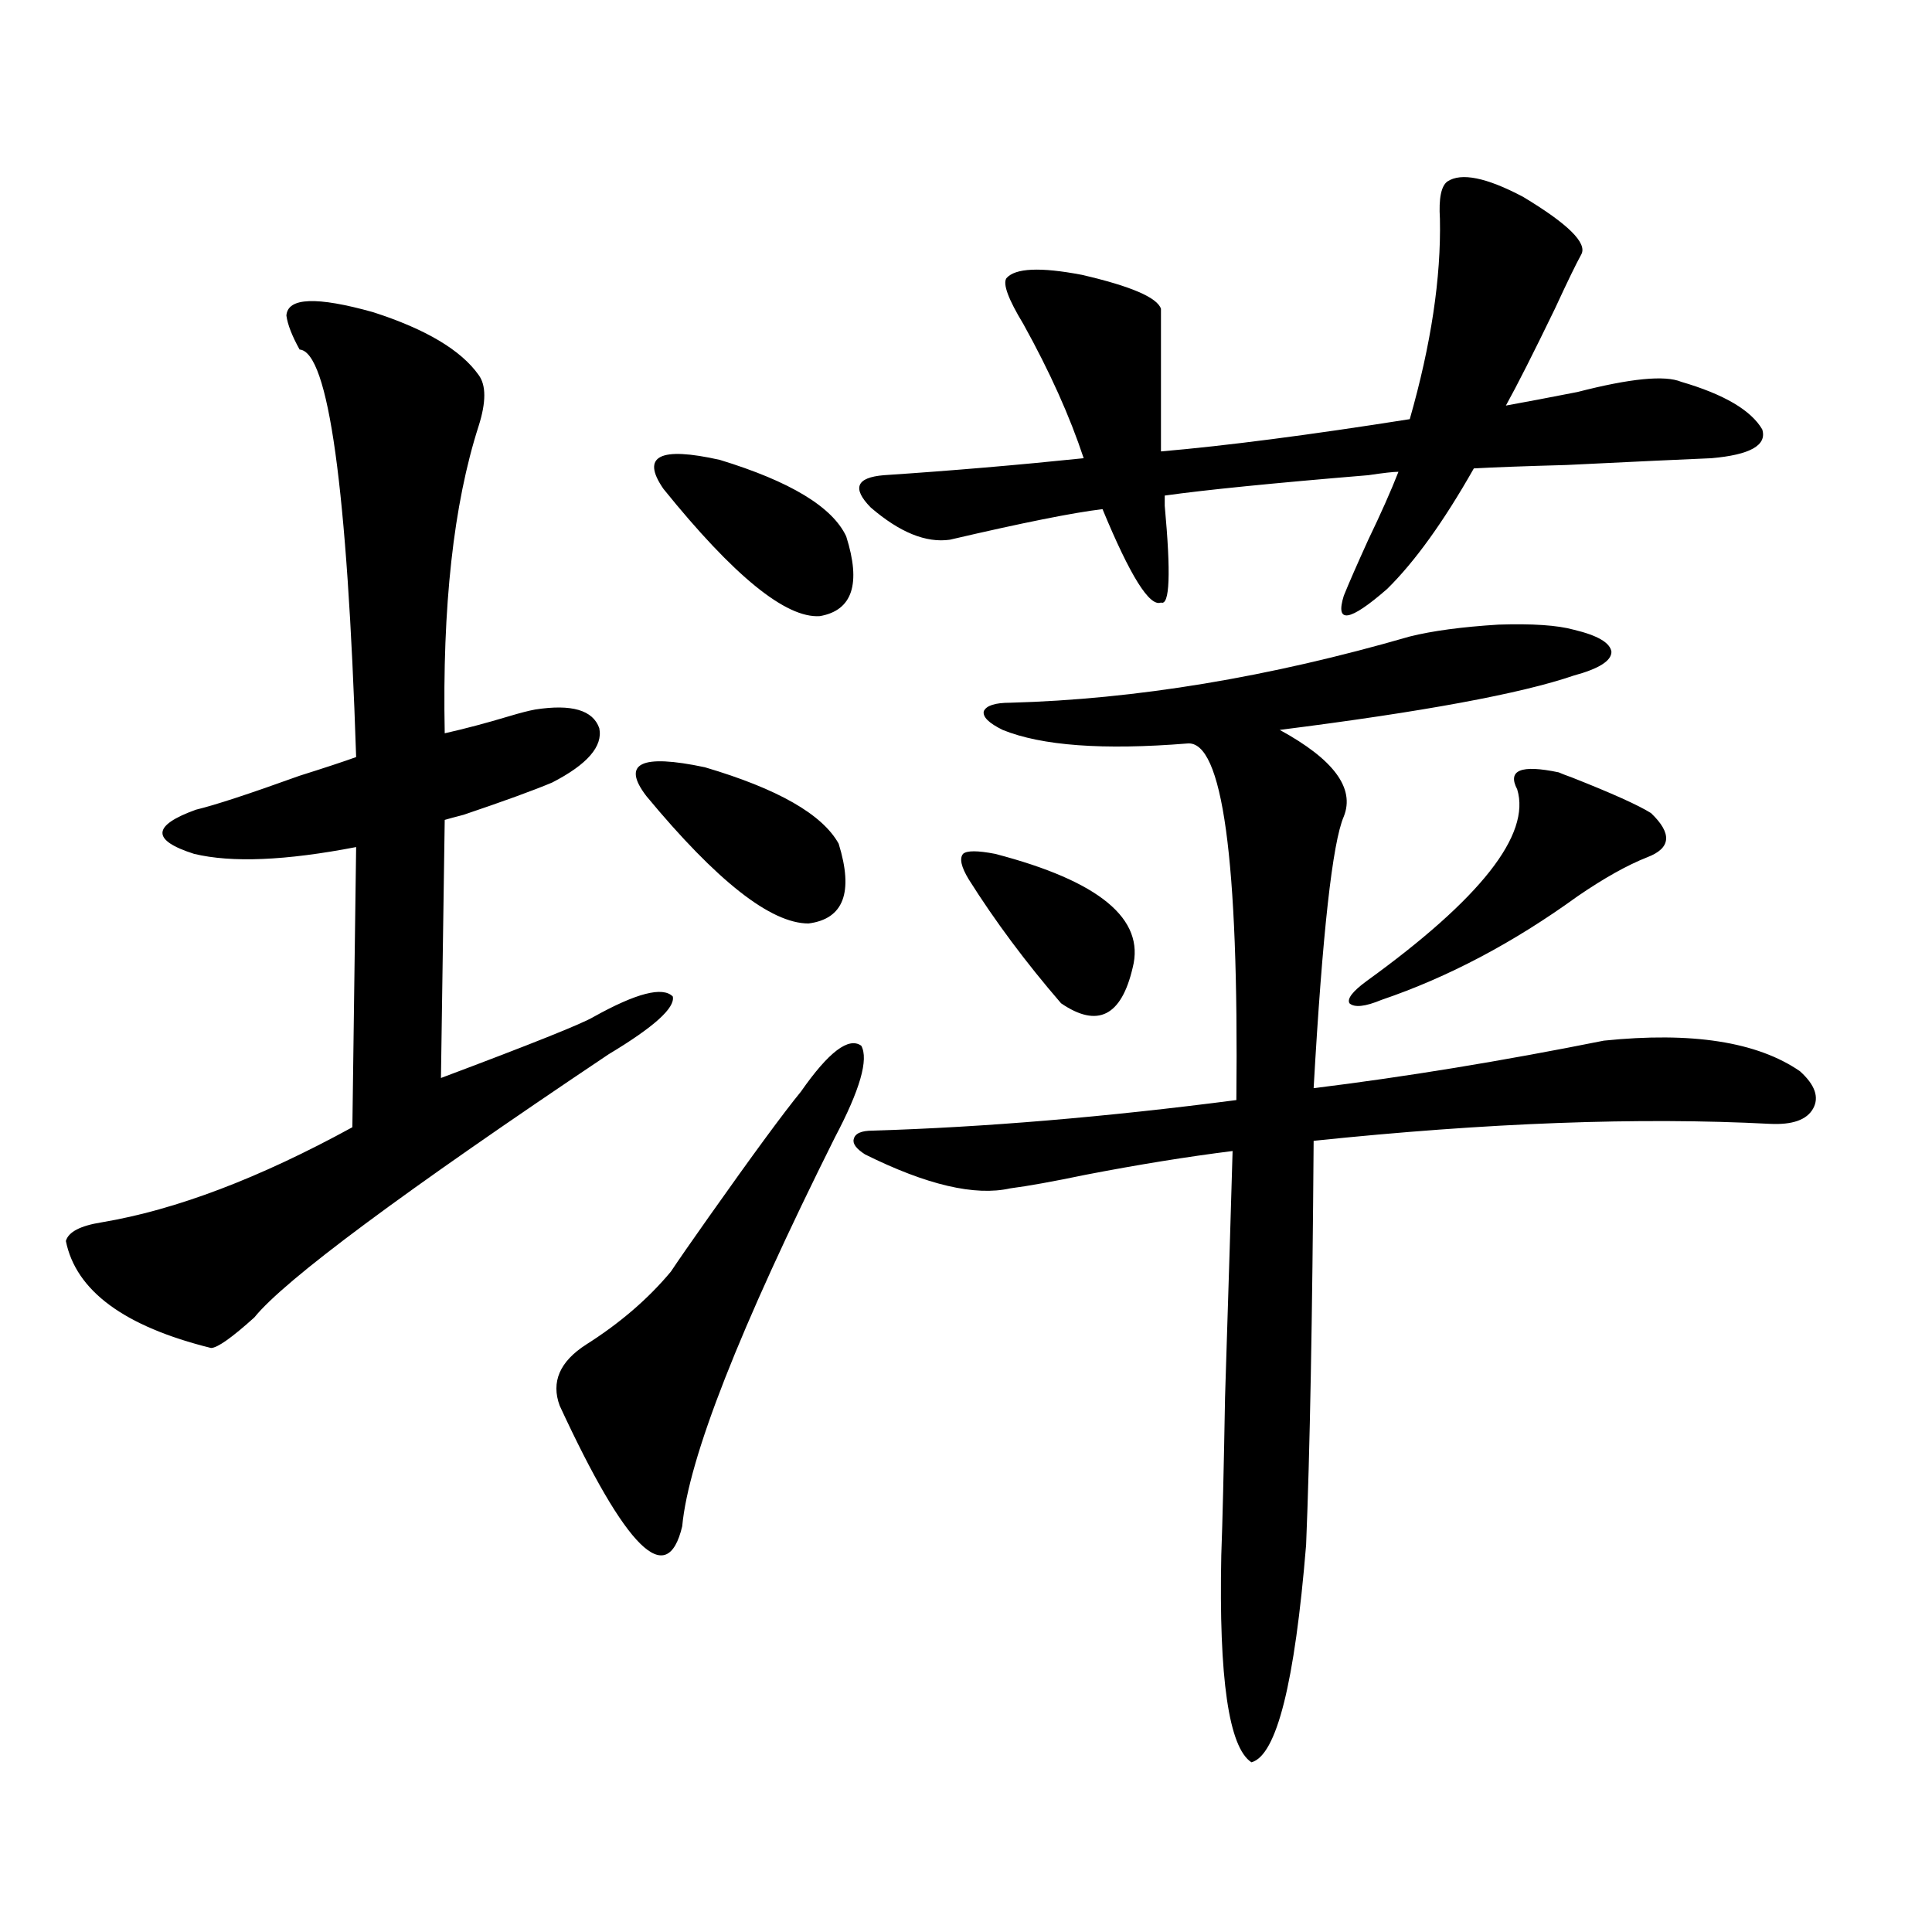 <?xml version="1.0" encoding="utf-8"?>
<!-- Generator: Adobe Illustrator 16.0.0, SVG Export Plug-In . SVG Version: 6.00 Build 0)  -->
<!DOCTYPE svg PUBLIC "-//W3C//DTD SVG 1.1//EN" "http://www.w3.org/Graphics/SVG/1.1/DTD/svg11.dtd">
<svg version="1.1" id="图层_1" xmlns="http://www.w3.org/2000/svg" xmlns:xlink="http://www.w3.org/1999/xlink" x="0px" y="0px"
	 width="1000px" height="1000px" viewBox="0 0 1000 1000" enable-background="new 0 0 1000 1000" xml:space="preserve">
<path d="M247.75,194.102c3.902,5.273,3.902,14.063,0,26.367c-13.018,40.43-18.871,93.466-17.561,159.082
	c10.396-2.335,21.463-5.273,33.17-8.789c5.854-1.758,10.396-2.925,13.658-3.516c18.856-2.925,29.908,0.302,33.17,9.668
	c1.951,9.38-6.188,18.759-24.39,28.125c-9.756,4.106-25.045,9.668-45.853,16.699c-4.558,1.181-7.805,2.06-9.756,2.637
	l-1.951,133.594c46.828-17.578,73.169-28.125,79.022-31.641c22.104-12.305,35.762-15.82,40.975-10.547
	c1.296,5.864-9.756,15.82-33.17,29.883c-106.674,71.493-167.801,116.895-183.41,136.23c-11.707,10.547-19.191,15.82-22.438,15.82
	c-44.877-11.124-69.922-29.581-75.12-55.371c1.296-4.683,7.47-7.91,18.536-9.668c38.368-6.44,81.614-22.852,129.753-49.219
	l1.951-145.02c-36.432,7.031-64.389,8.212-83.9,3.516c-22.118-7.031-21.798-14.64,0.976-22.852
	c9.756-2.335,27.637-8.198,53.657-17.578c13.003-4.093,22.759-7.319,29.268-9.668c-4.558-139.444-14.313-209.757-29.268-210.938
	c-3.902-7.031-6.188-12.882-6.829-17.578c0.641-9.366,15.609-9.956,44.877-1.758C220.434,170.371,238.635,181.22,247.75,194.102z
	 M414.575,565c14.299-20.503,24.71-28.413,31.219-23.73c3.902,7.031-0.655,22.852-13.658,47.461
	C382.701,687.759,356.36,754.844,353.113,790c-7.805,32.808-28.947,12.017-63.413-62.402c-4.558-12.305,0-22.852,13.658-31.641
	c17.561-11.124,32.194-23.73,43.901-37.793c3.902-5.851,10.396-15.229,19.512-28.125C389.53,597.821,405.46,576.138,414.575,565z
	 M334.577,412.07c-13.018-16.987-2.927-21.973,30.243-14.941c37.713,11.138,60.807,24.321,69.267,39.551
	c7.805,25.2,2.592,38.974-15.609,41.309C398.966,477.988,370.994,456.016,334.577,412.07z M343.357,252.988
	c-11.707-16.987-1.951-21.973,29.268-14.941c36.417,11.138,58.2,24.321,65.364,39.551c7.805,24.609,3.247,38.384-13.658,41.309
	C406.771,320.087,379.774,298.114,343.357,252.988z M814.565,325.938c12.348,2.938,18.856,6.743,19.512,11.426
	c0,4.696-6.509,8.789-19.512,12.305c-27.316,9.38-78.047,18.759-152.191,28.125c27.957,15.243,39.023,30.185,33.17,44.824
	c-5.854,13.485-11.066,60.356-15.609,140.625c47.469-5.851,97.559-14.063,150.24-24.609c45.518-4.683,79.343,0.591,101.461,15.82
	c7.805,7.031,10.076,13.485,6.829,19.336c-3.262,5.864-10.731,8.501-22.438,7.91c-67.65-3.516-146.338-0.577-236.092,8.789
	c-0.655,91.997-1.951,161.719-3.902,209.18c-5.854,71.479-15.289,108.984-28.292,112.5c-11.707-7.622-16.92-43.368-15.609-107.227
	c0.641-16.987,1.296-44.233,1.951-81.738c1.951-61.523,3.247-103.999,3.902-127.441c-23.414,2.938-48.779,7.031-76.096,12.305
	c-16.92,3.516-29.923,5.864-39.023,7.031c-18.216,4.106-43.261-1.758-75.12-17.578c-4.558-2.925-6.509-5.562-5.854-7.91
	c0.641-2.925,3.902-4.395,9.756-4.395c57.88-1.758,120.638-7.031,188.288-15.82c1.296-124.805-7.164-186.328-25.365-184.57
	c-43.581,3.516-75.455,1.181-95.607-7.031c-7.164-3.516-10.411-6.729-9.756-9.668c1.296-2.925,5.854-4.395,13.658-4.395
	c65.029-1.758,133.976-13.184,206.824-34.277c11.707-2.925,26.981-4.972,45.853-6.152
	C793.103,322.724,806.105,323.603,814.565,325.938z M602.863,256.504c0,1.181,0,2.938,0,5.273
	c3.247,35.156,2.592,51.855-1.951,50.098c-5.854,2.349-15.944-13.761-30.243-48.34c-14.969,1.758-41.31,7.031-79.022,15.82
	c-12.362,1.758-26.021-3.804-40.975-16.699c-9.756-9.956-7.484-15.519,6.829-16.699c35.121-2.335,69.587-5.273,103.412-8.789
	c-7.164-21.671-17.561-44.824-31.219-69.434c-7.805-12.882-10.731-20.792-8.78-23.73c4.543-5.273,17.561-5.851,39.023-1.758
	c25.365,5.864,39.023,11.728,40.975,17.578v73.828c33.811-2.925,76.736-8.487,128.777-16.699
	c11.052-38.672,16.25-73.237,15.609-103.711c-0.655-10.547,0.641-16.987,3.902-19.336c7.149-4.683,20.152-2.046,39.023,7.91
	c23.414,14.063,33.49,24.032,30.243,29.883c-2.606,4.696-7.164,14.063-13.658,28.125c-11.066,22.852-19.512,39.551-25.365,50.098
	c9.756-1.758,22.104-4.093,37.072-7.031c27.316-7.031,45.197-8.789,53.657-5.273c22.104,6.454,36.097,14.653,41.95,24.609
	c2.592,8.212-6.188,13.184-26.341,14.941c-14.313,0.591-39.358,1.758-75.12,3.516c-21.463,0.591-37.407,1.181-47.804,1.758
	c-15.609,27.548-30.578,48.34-44.877,62.402c-19.512,17.001-26.996,18.169-22.438,3.516c2.592-6.44,6.829-16.108,12.683-29.004
	c6.494-13.472,11.707-25.187,15.609-35.156c-2.606,0-7.805,0.591-15.609,1.758C658.792,250.063,623.671,253.579,602.863,256.504z
	 M515.061,441.953c53.978,14.063,77.712,33.7,71.218,58.887c-5.854,25.2-18.216,31.353-37.072,18.457
	c-18.216-21.094-34.146-42.476-47.804-64.16c-3.902-6.44-4.878-10.835-2.927-13.184
	C500.427,440.195,505.945,440.195,515.061,441.953z M806.761,399.766c1.296,0.591,3.567,1.47,6.829,2.637
	c20.808,8.212,34.466,14.364,40.975,18.457c11.052,10.547,10.396,18.169-1.951,22.852c-10.411,4.106-22.438,10.849-36.097,20.215
	c-33.17,24.032-66.995,41.899-101.461,53.613c-8.46,3.516-13.993,4.106-16.585,1.758c-1.311-2.335,1.616-6.152,8.78-11.426
	c59.176-42.765,85.196-75.874,78.047-99.316C780.085,398.599,787.249,395.673,806.761,399.766z"/>
</svg>
